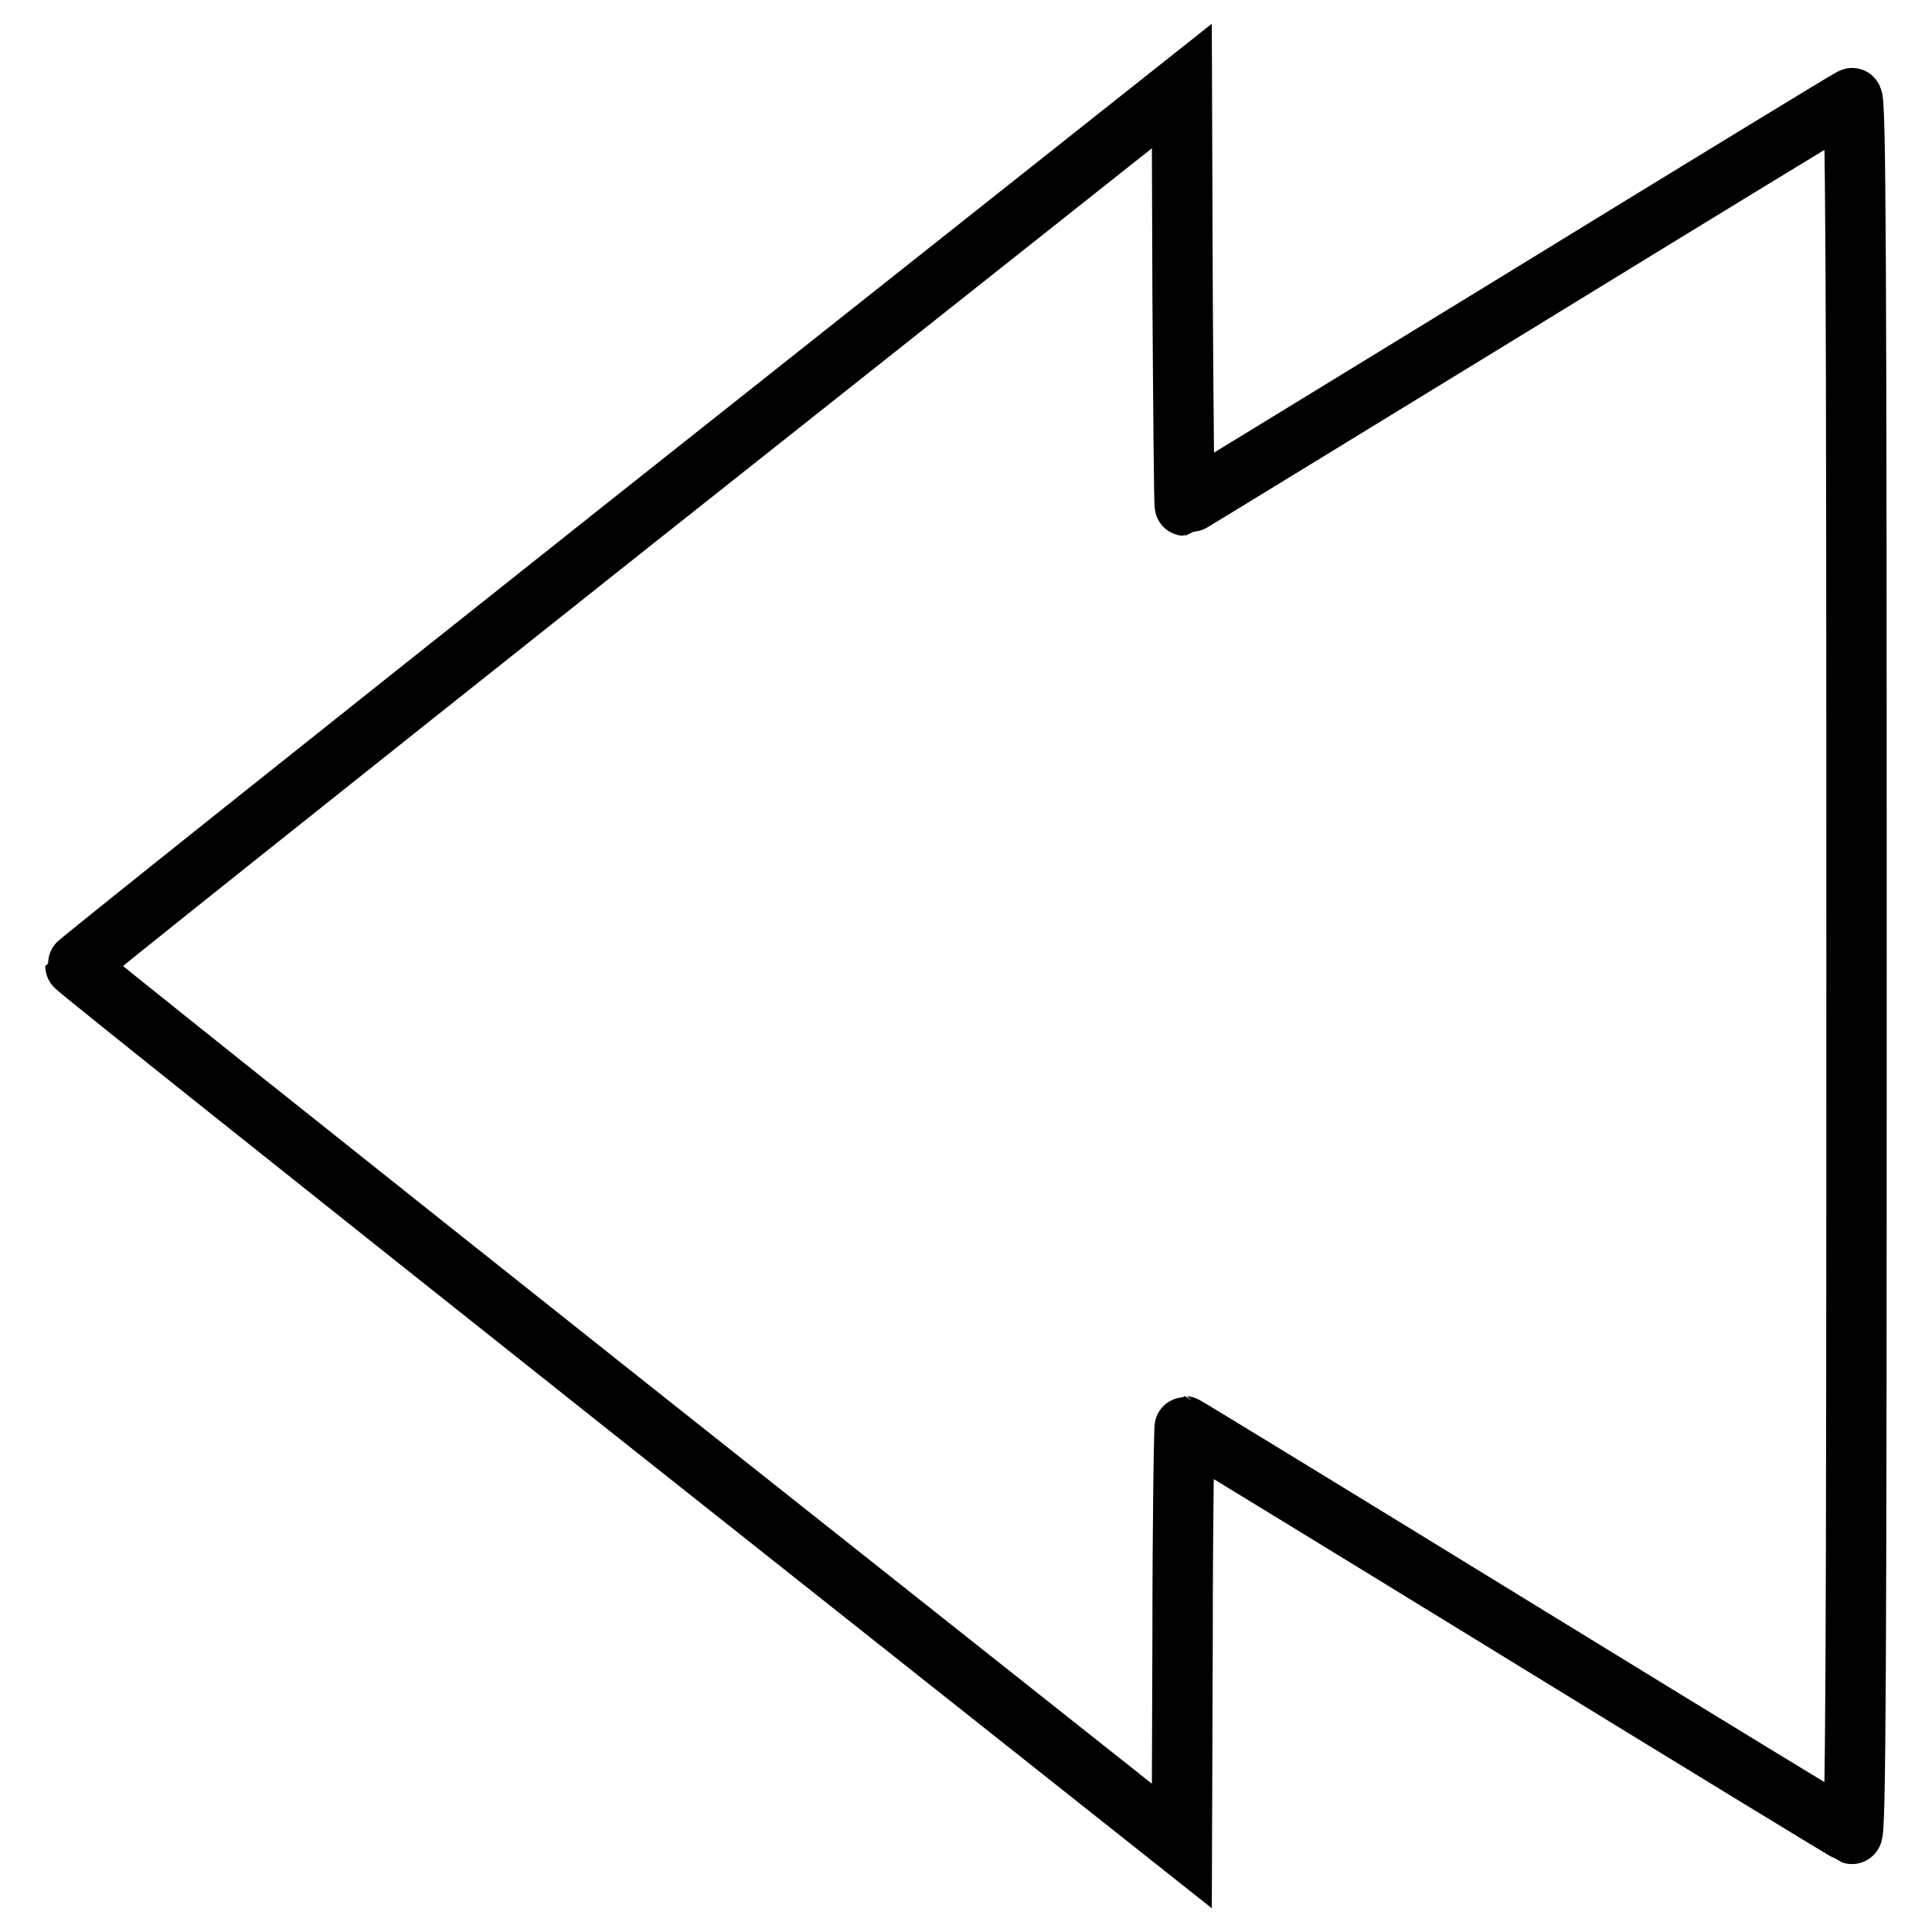 <?xml version="1.0" encoding="utf-8"?>
<!-- Svg Vector Icons : http://www.onlinewebfonts.com/icon -->
<!DOCTYPE svg PUBLIC "-//W3C//DTD SVG 1.1//EN" "http://www.w3.org/Graphics/SVG/1.1/DTD/svg11.dtd">
<svg version="1.1" xmlns="http://www.w3.org/2000/svg" xmlns:xlink="http://www.w3.org/1999/xlink" x="0px" y="0px" viewBox="0 0 256 256" enable-background="new 0 0 256 256" xml:space="preserve">
<g><g><g><path stroke-width="8" fill-opacity="0" stroke="#000000"  d="M83.3,69.5C43,101.5,10,127.8,10,128s33,26.5,73.3,58.5l73.3,58.1l0.1-27.8c0-15.3,0.2-27.8,0.3-27.8s19.9,12.1,44,26.9c24.1,14.8,44.1,27,44.4,27.1c0.5,0.2,0.6-22.2,0.6-115c0-94.5-0.1-115.2-0.6-115c-0.3,0.1-20.3,12.3-44.4,27.1C176.8,54.9,157.1,67,157,67s-0.2-12.5-0.3-27.8l-0.1-27.8L83.3,69.5z"/></g></g></g>
</svg>